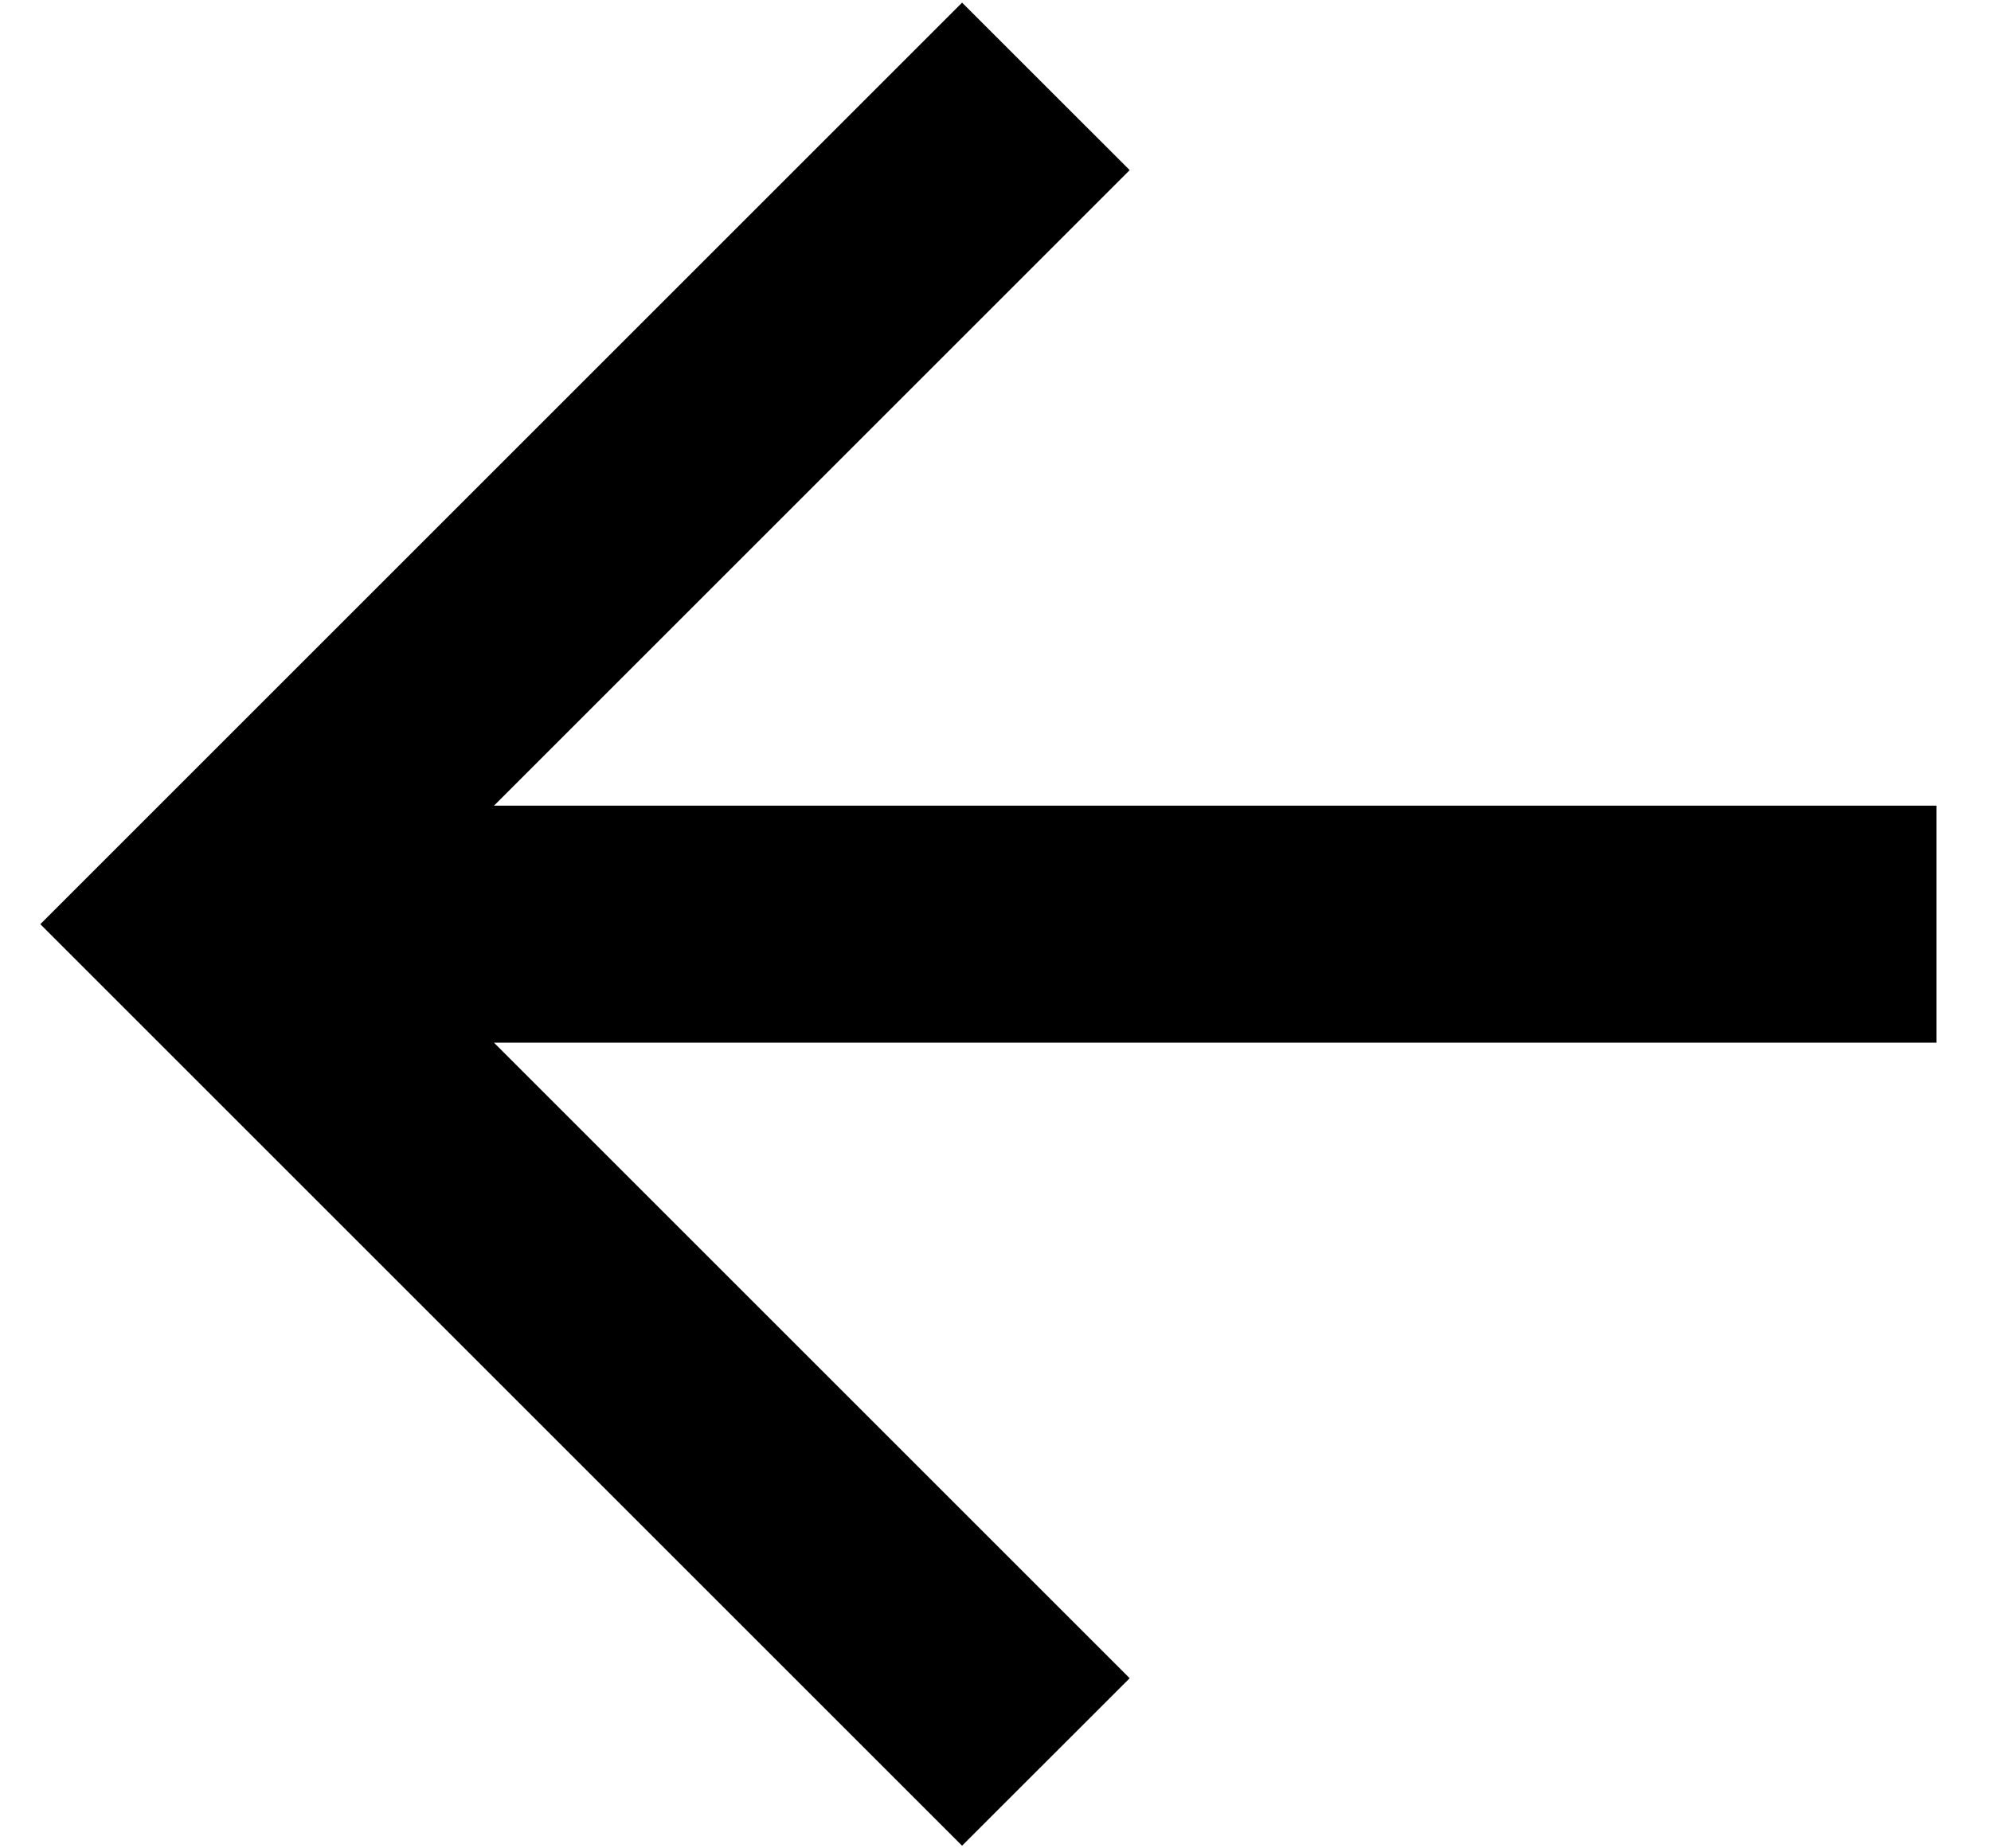 <svg xmlns="http://www.w3.org/2000/svg" width="28" height="26" viewBox="0 0 28 26" fill="none"><path d="M6.947 14.667L27.233 14.667L27.233 11.333L6.947 11.333L15.887 2.393L13.53 0.037L0.567 13L13.53 25.963L15.887 23.607L6.947 14.667Z" fill="black"></path></svg>